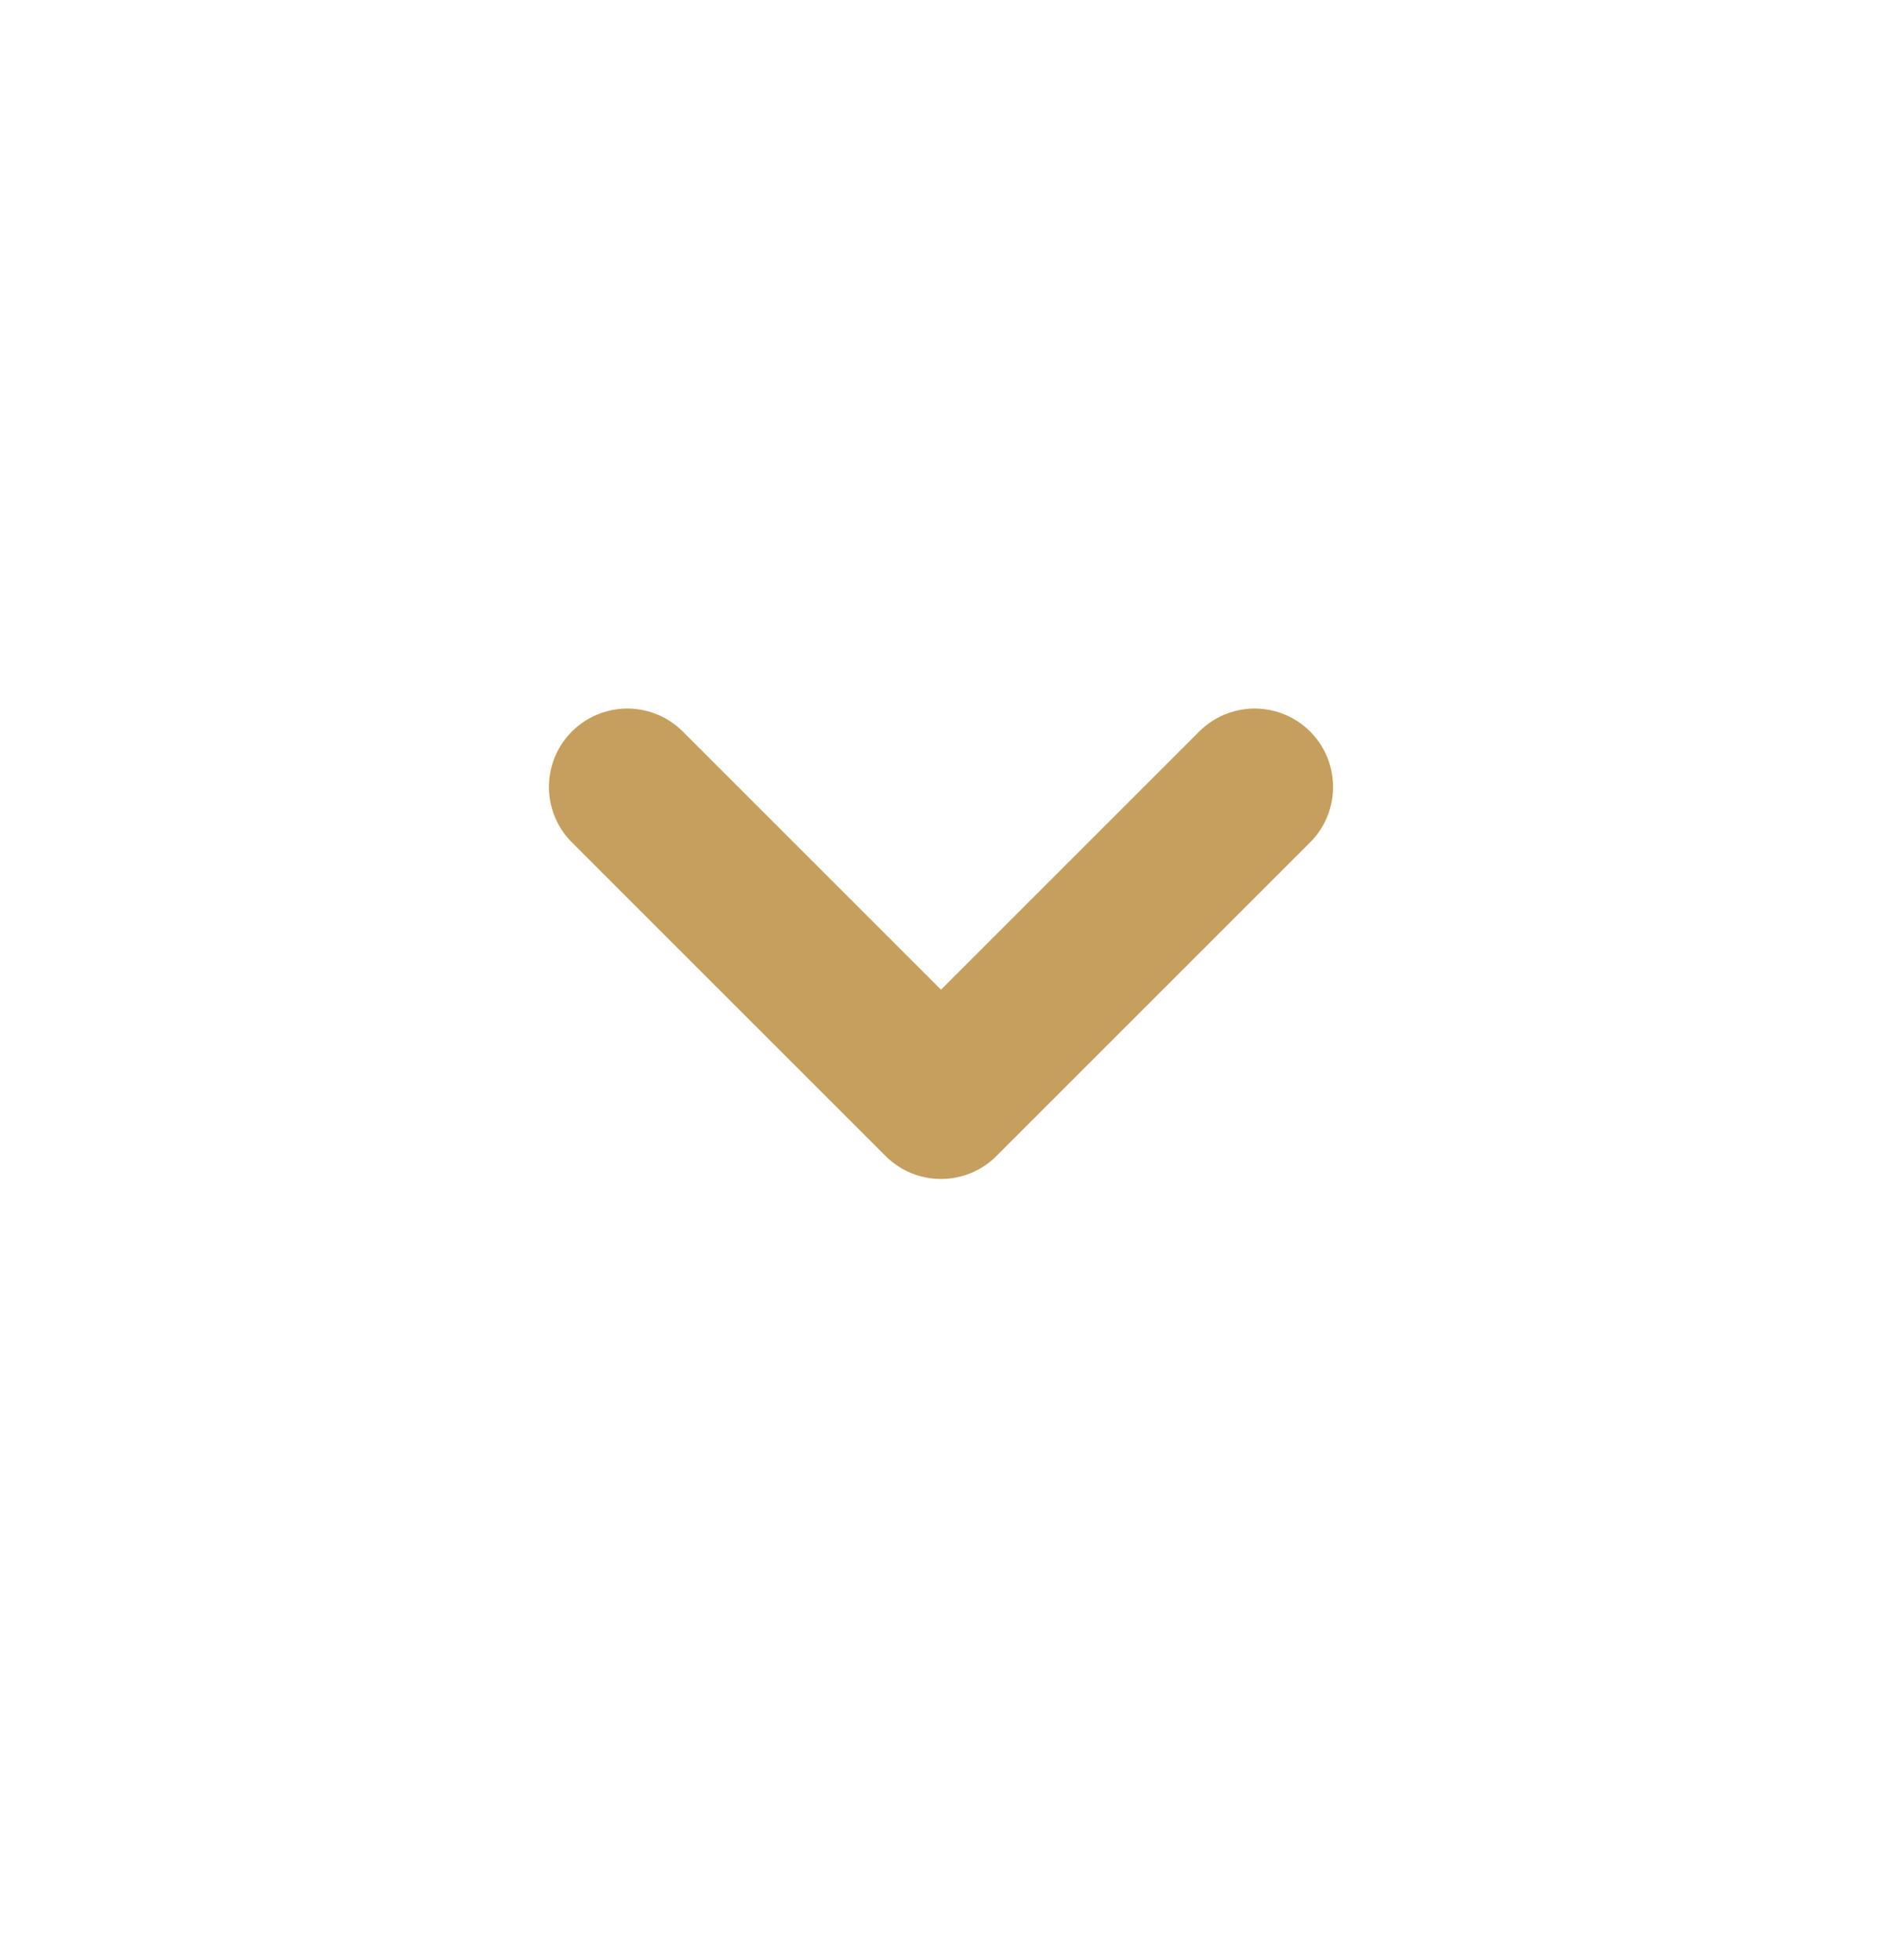 <svg width="24" height="25" viewBox="0 0 24 25" fill="none" xmlns="http://www.w3.org/2000/svg">
<path d="M16 10.037L12 14.037L8 10.037" stroke="#C69F5E" stroke-width="2" stroke-linecap="round" stroke-linejoin="round"/>
</svg>
